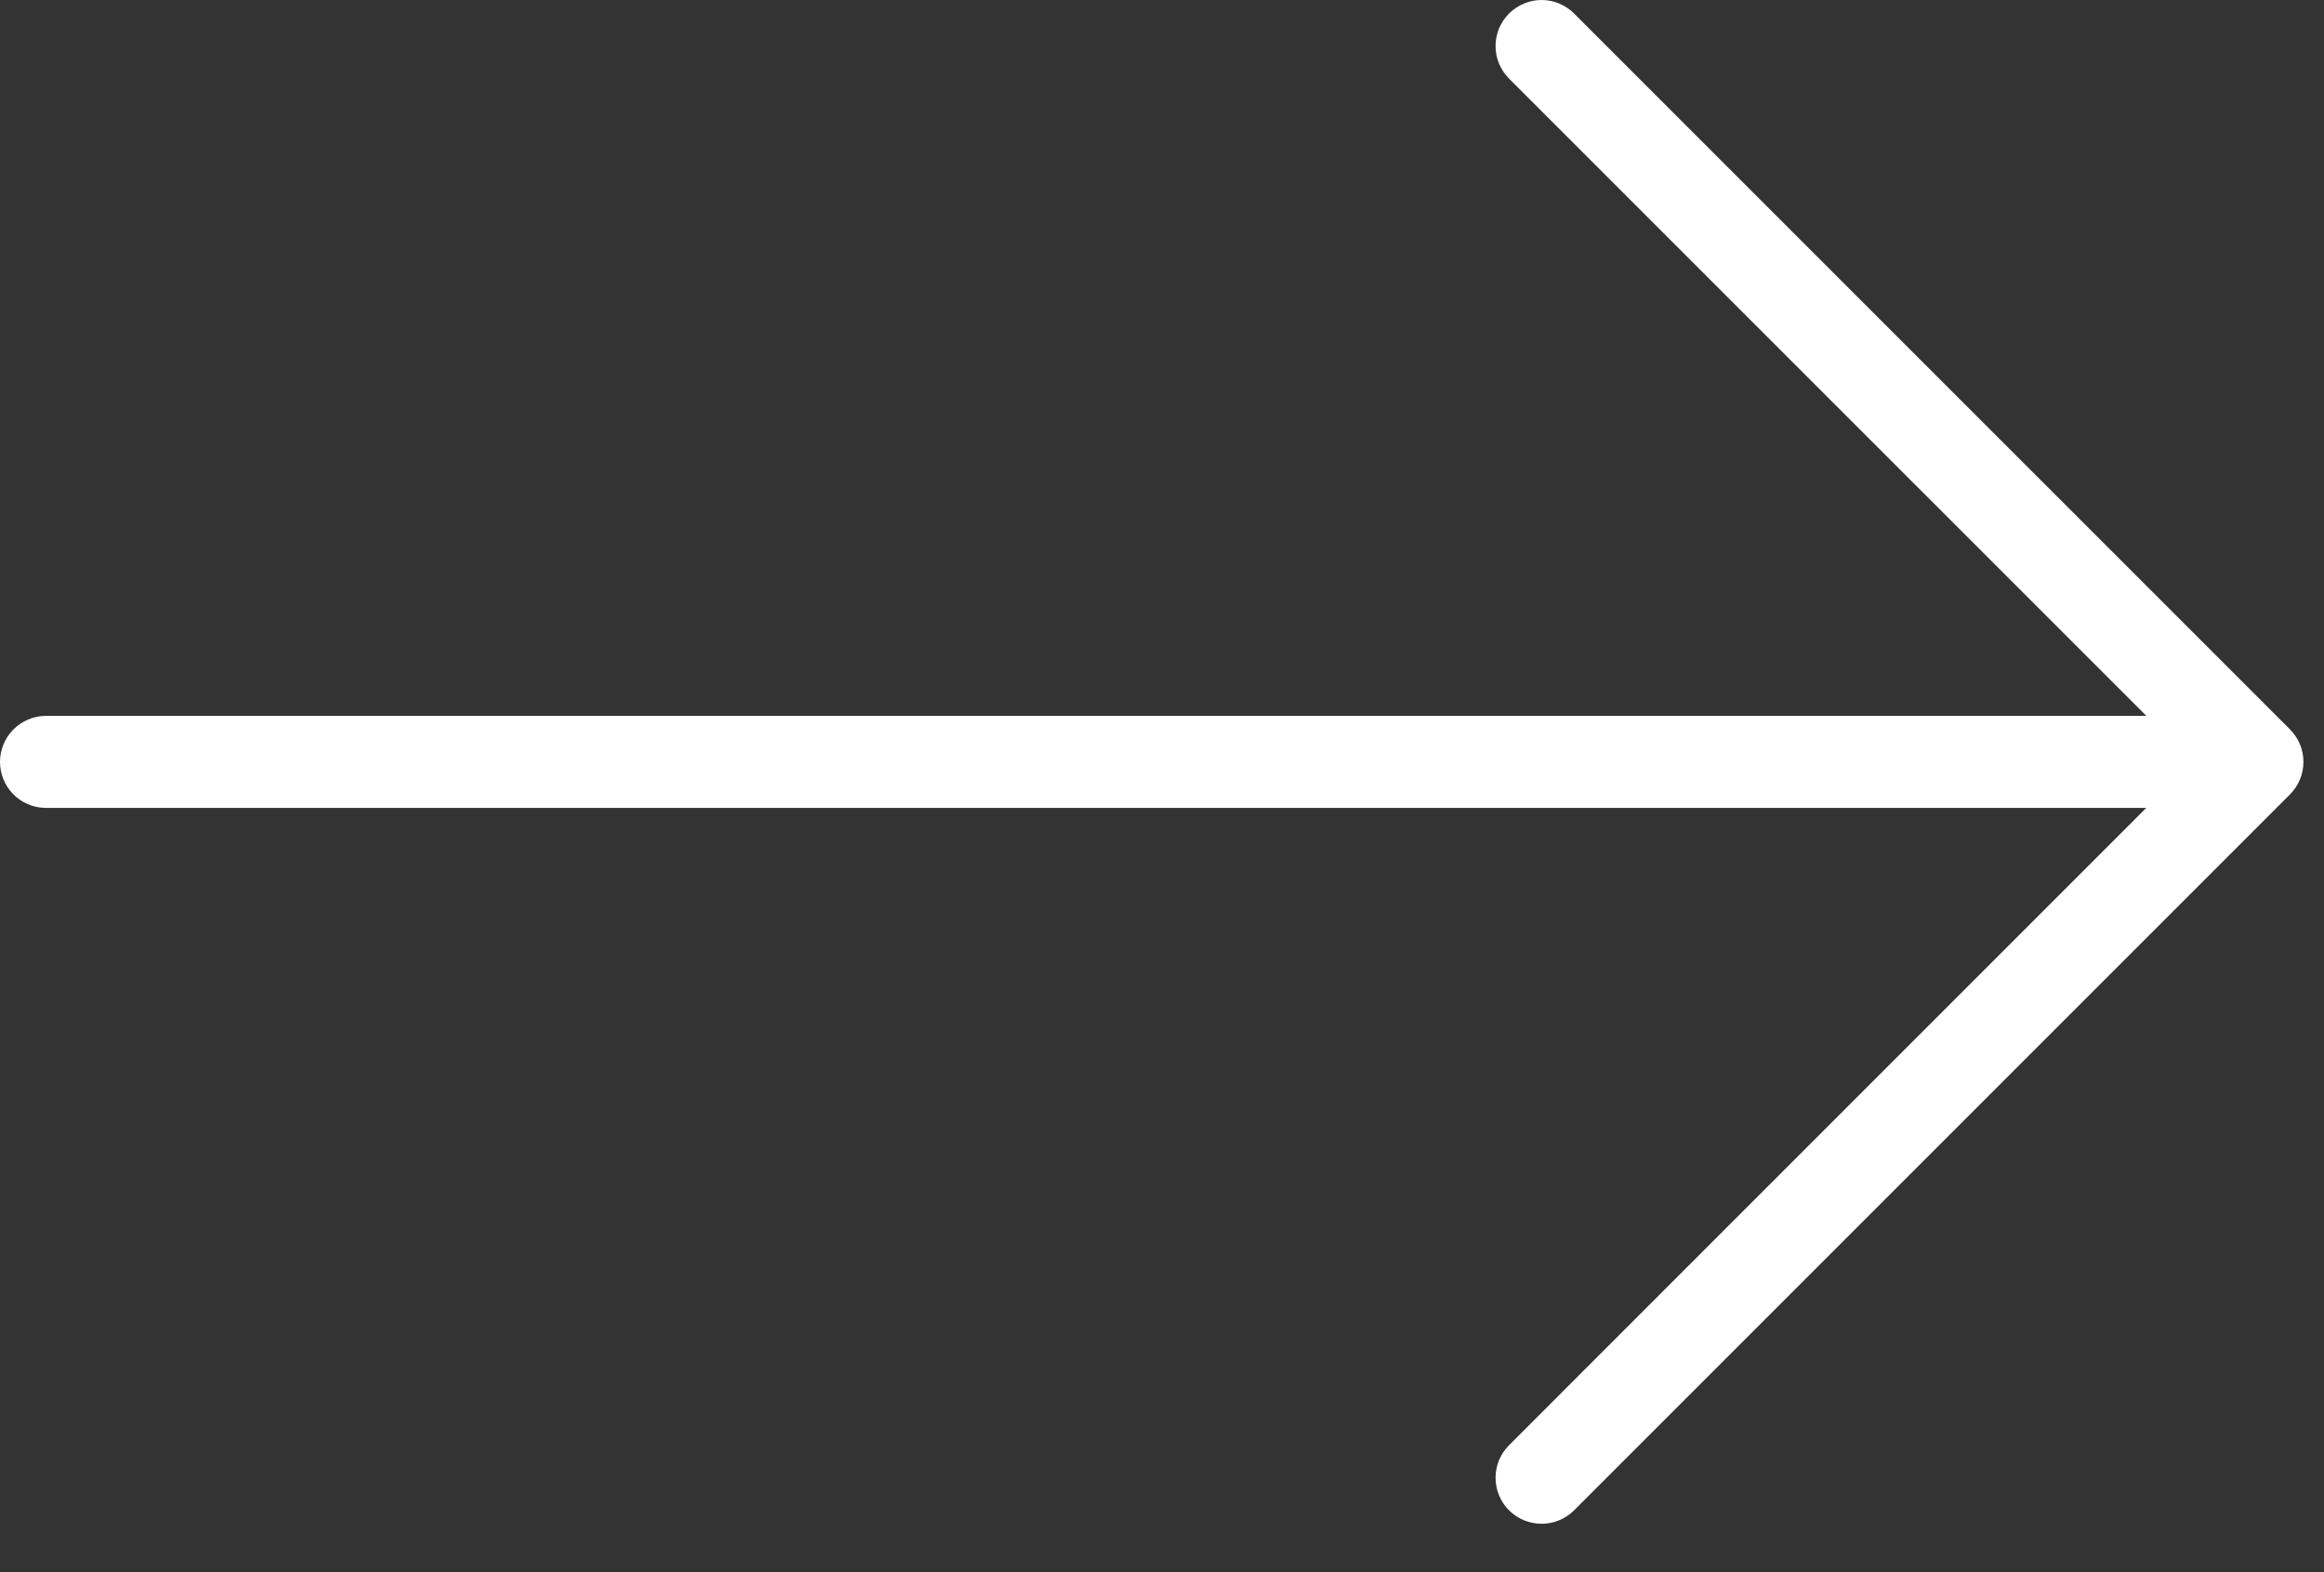 <svg width="34" height="23" viewBox="0 0 34 23" fill="none" xmlns="http://www.w3.org/2000/svg">
<rect x="0" y="0" width="34" height="23" fill="#333333" stroke="none"/>
<path d="M22.077 0.198C22.015 0.26 21.965 0.334 21.931 0.416C21.897 0.498 21.88 0.585 21.88 0.674C21.88 0.762 21.897 0.85 21.931 0.931C21.965 1.013 22.015 1.087 22.077 1.15L31.401 10.473L0.656 10.473C0.48 10.478 0.314 10.551 0.191 10.677C0.069 10.802 4.74107e-05 10.971 4.74456e-05 11.146C4.74857e-05 11.322 0.069 11.491 0.191 11.616C0.314 11.742 0.48 11.815 0.656 11.819L31.4 11.819L22.077 21.143C21.951 21.269 21.88 21.44 21.88 21.619C21.88 21.797 21.951 21.969 22.077 22.095C22.203 22.221 22.374 22.292 22.553 22.292C22.732 22.292 22.903 22.221 23.029 22.095L33.502 11.622C33.564 11.56 33.614 11.485 33.648 11.404C33.682 11.322 33.699 11.235 33.699 11.146C33.699 11.058 33.682 10.97 33.648 10.888C33.614 10.807 33.564 10.732 33.502 10.67L23.029 0.198C22.967 0.135 22.893 0.086 22.811 0.052C22.729 0.018 22.642 0 22.553 0C22.465 0 22.377 0.018 22.296 0.052C22.214 0.086 22.14 0.135 22.077 0.198Z" fill="white"/>
</svg>
